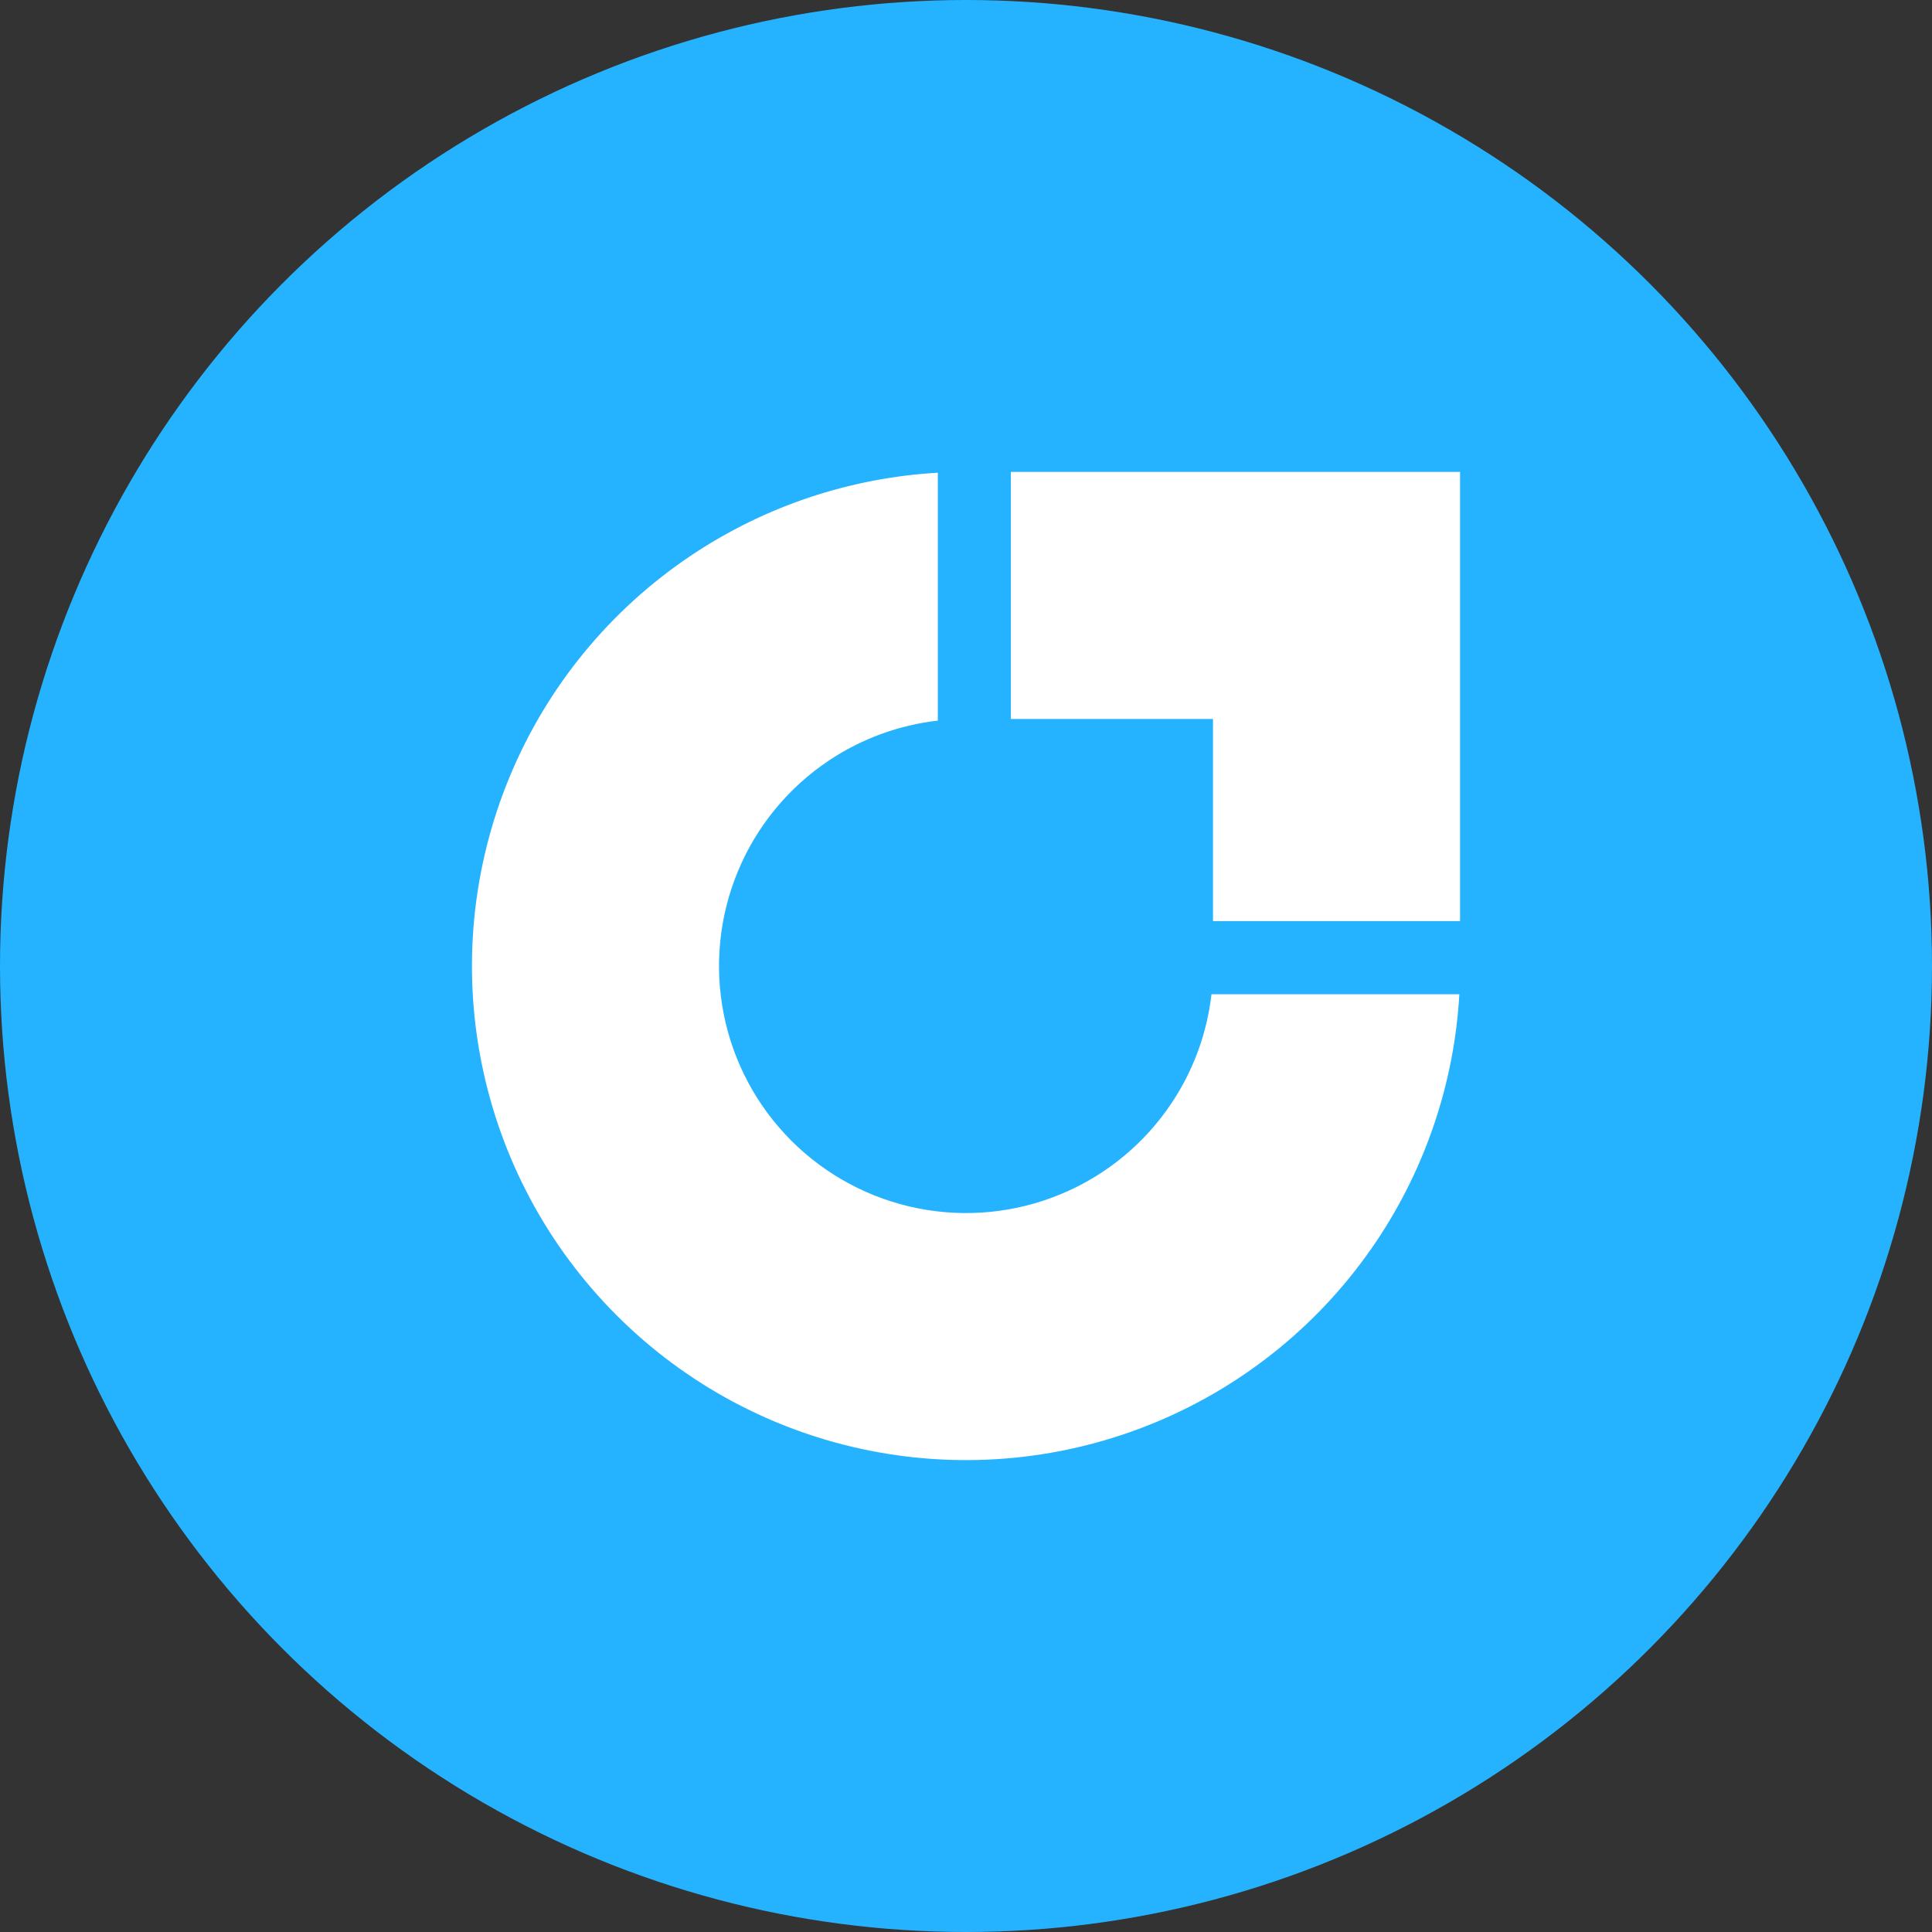 <svg width="50" height="50" viewBox="0 0 50 50" fill="none" xmlns="http://www.w3.org/2000/svg">
<rect x="0" y="0" width="50" height="50" fill="#333333" stroke="none"/>
<circle cx="25" cy="25" r="25" fill="#25B3FF"/>
<path fill-rule="evenodd" clip-rule="evenodd" d="M37.768 25.731C37.638 28.003 36.903 30.205 35.634 32.105C34.229 34.208 32.232 35.846 29.895 36.814C27.558 37.782 24.987 38.035 22.507 37.542C20.026 37.049 17.748 35.831 15.96 34.042C14.171 32.254 12.953 29.976 12.46 27.495C11.966 25.015 12.22 22.444 13.188 20.107C14.155 17.77 15.794 15.773 17.897 14.368C19.797 13.099 21.998 12.364 24.271 12.234V18.649C23.265 18.764 22.297 19.118 21.449 19.684C20.398 20.387 19.578 21.385 19.095 22.554C18.611 23.722 18.484 25.008 18.731 26.248C18.977 27.488 19.586 28.627 20.48 29.521C21.375 30.416 22.514 31.024 23.754 31.271C24.994 31.518 26.28 31.391 27.448 30.907C28.617 30.424 29.615 29.604 30.318 28.552C30.884 27.705 31.238 26.737 31.353 25.731H37.768Z" fill="white"/>
<path fill-rule="evenodd" clip-rule="evenodd" d="M37.786 12.213H26.161V18.607H31.392V23.838H37.786L37.786 18.607H37.786V12.213Z" fill="white"/>
</svg>
